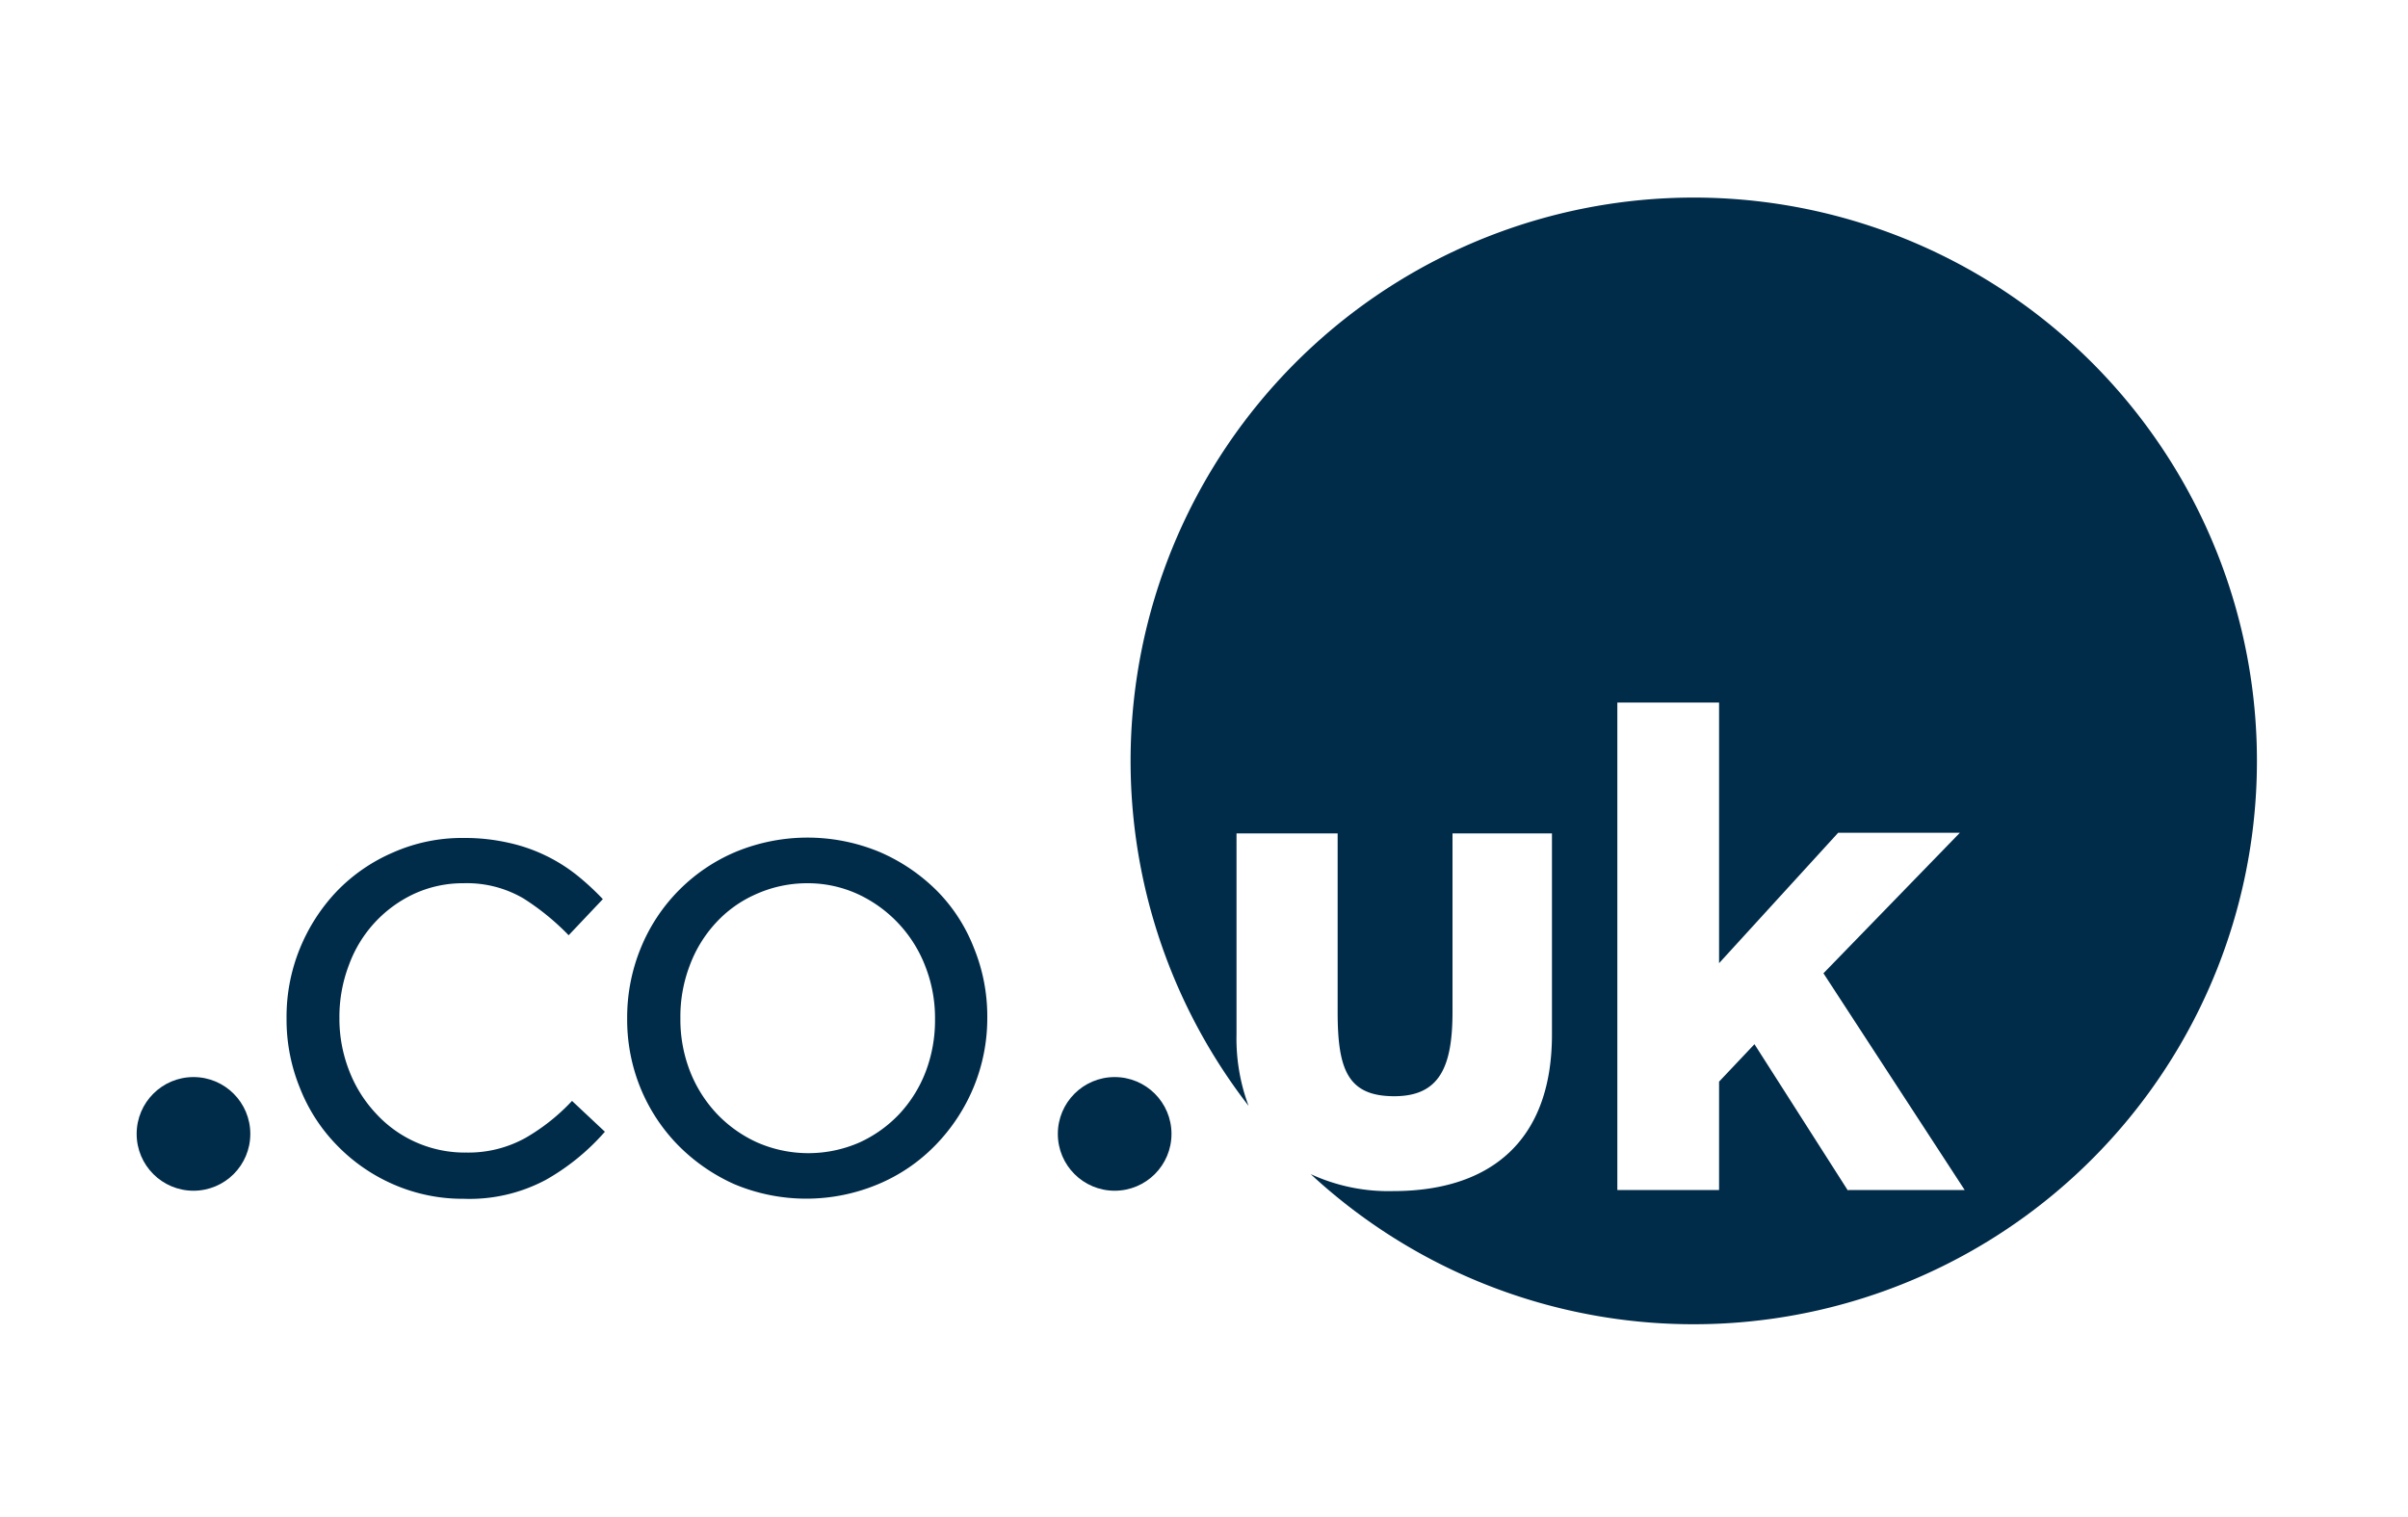 <?xml version="1.0" encoding="UTF-8"?>
<svg xmlns="http://www.w3.org/2000/svg" id="Logos" viewBox="0 0 200 126">
  <defs>
    <style>.cls-1{fill:#002b49;}</style>
  </defs>
  <title>tld-DotCoDotUk</title>
  <g id="_.co.uk" data-name=".co.uk">
    <path class="cls-1" d="M43.65,94.51a9.77,9.77,0,0,1-4.91,1.22,10,10,0,0,1-7.52-3.25A10.89,10.89,0,0,1,29,88.93a11.86,11.86,0,0,1-.81-4.36v-.1A12.07,12.07,0,0,1,29,80.1a10.45,10.45,0,0,1,5.44-5.88,9.68,9.68,0,0,1,4.05-.86,9.3,9.3,0,0,1,5,1.27,20.46,20.46,0,0,1,3.74,3.05l2.84-3a21.7,21.7,0,0,0-2.17-2A13.86,13.86,0,0,0,42.24,70a16.41,16.41,0,0,0-3.73-.4,14.14,14.14,0,0,0-5.85,1.2A14.37,14.37,0,0,0,28,74,15.25,15.25,0,0,0,24.9,78.8a15,15,0,0,0-1.1,5.77v.1a15,15,0,0,0,1.12,5.72A14.24,14.24,0,0,0,28,95.14a14.67,14.67,0,0,0,4.67,3.23,14.37,14.37,0,0,0,5.85,1.2A13.47,13.47,0,0,0,45.33,98a18.76,18.76,0,0,0,4.91-4l-2.73-2.56A16.63,16.63,0,0,1,43.65,94.51Z"></path>
    <path class="cls-1" d="M77.83,74a15.29,15.29,0,0,0-4.76-3.23,15.6,15.6,0,0,0-12,0,14.66,14.66,0,0,0-7.86,8,15.2,15.2,0,0,0-1.12,5.77v.1a15,15,0,0,0,1.12,5.76,14.8,14.8,0,0,0,3.11,4.72A15.35,15.35,0,0,0,61,98.36a15.43,15.43,0,0,0,11.93,0,14.32,14.32,0,0,0,4.77-3.25,15.24,15.24,0,0,0,3.15-4.77A15,15,0,0,0,82,84.57v-.1a15,15,0,0,0-1.12-5.76A13.86,13.86,0,0,0,77.83,74Zm-.17,10.68A12,12,0,0,1,76.89,89a10.81,10.81,0,0,1-2.17,3.5,10.57,10.57,0,0,1-3.33,2.39,10.59,10.59,0,0,1-8.5,0,10.7,10.7,0,0,1-3.36-2.39,11,11,0,0,1-2.22-3.52,11.85,11.85,0,0,1-.8-4.36v-.1a11.89,11.89,0,0,1,.77-4.31,10.69,10.69,0,0,1,2.14-3.52,9.93,9.93,0,0,1,3.3-2.39A10.37,10.37,0,0,1,67,73.36a10,10,0,0,1,4.22.89,10.91,10.91,0,0,1,5.63,6,11.78,11.78,0,0,1,.81,4.36v.08Z"></path>
    <circle class="cls-1" cx="16.07" cy="94.18" r="4.72"></circle>
    <circle class="cls-1" cx="92.58" cy="94.18" r="4.72"></circle>
    <path class="cls-1" d="M140.7,16.41a46.79,46.79,0,0,0-37,75.44,16,16,0,0,1-1-5.94V69.22h8.4V84.05c0,4.76.82,7,4.7,7,3.73,0,4.84-2.38,4.84-7V69.22h8.26V85.93c0,8.84-5.12,13-13.19,13a15.42,15.42,0,0,1-6.85-1.41A46.79,46.79,0,1,0,140.7,16.41ZM153.49,98.9l-7.77-12.17-2.94,3.11v9h-8.45V58.35h8.45V80l9.89-10.83h10.11L151.45,80.84l11.73,18h-9.69Z"></path>
  </g>
</svg>
